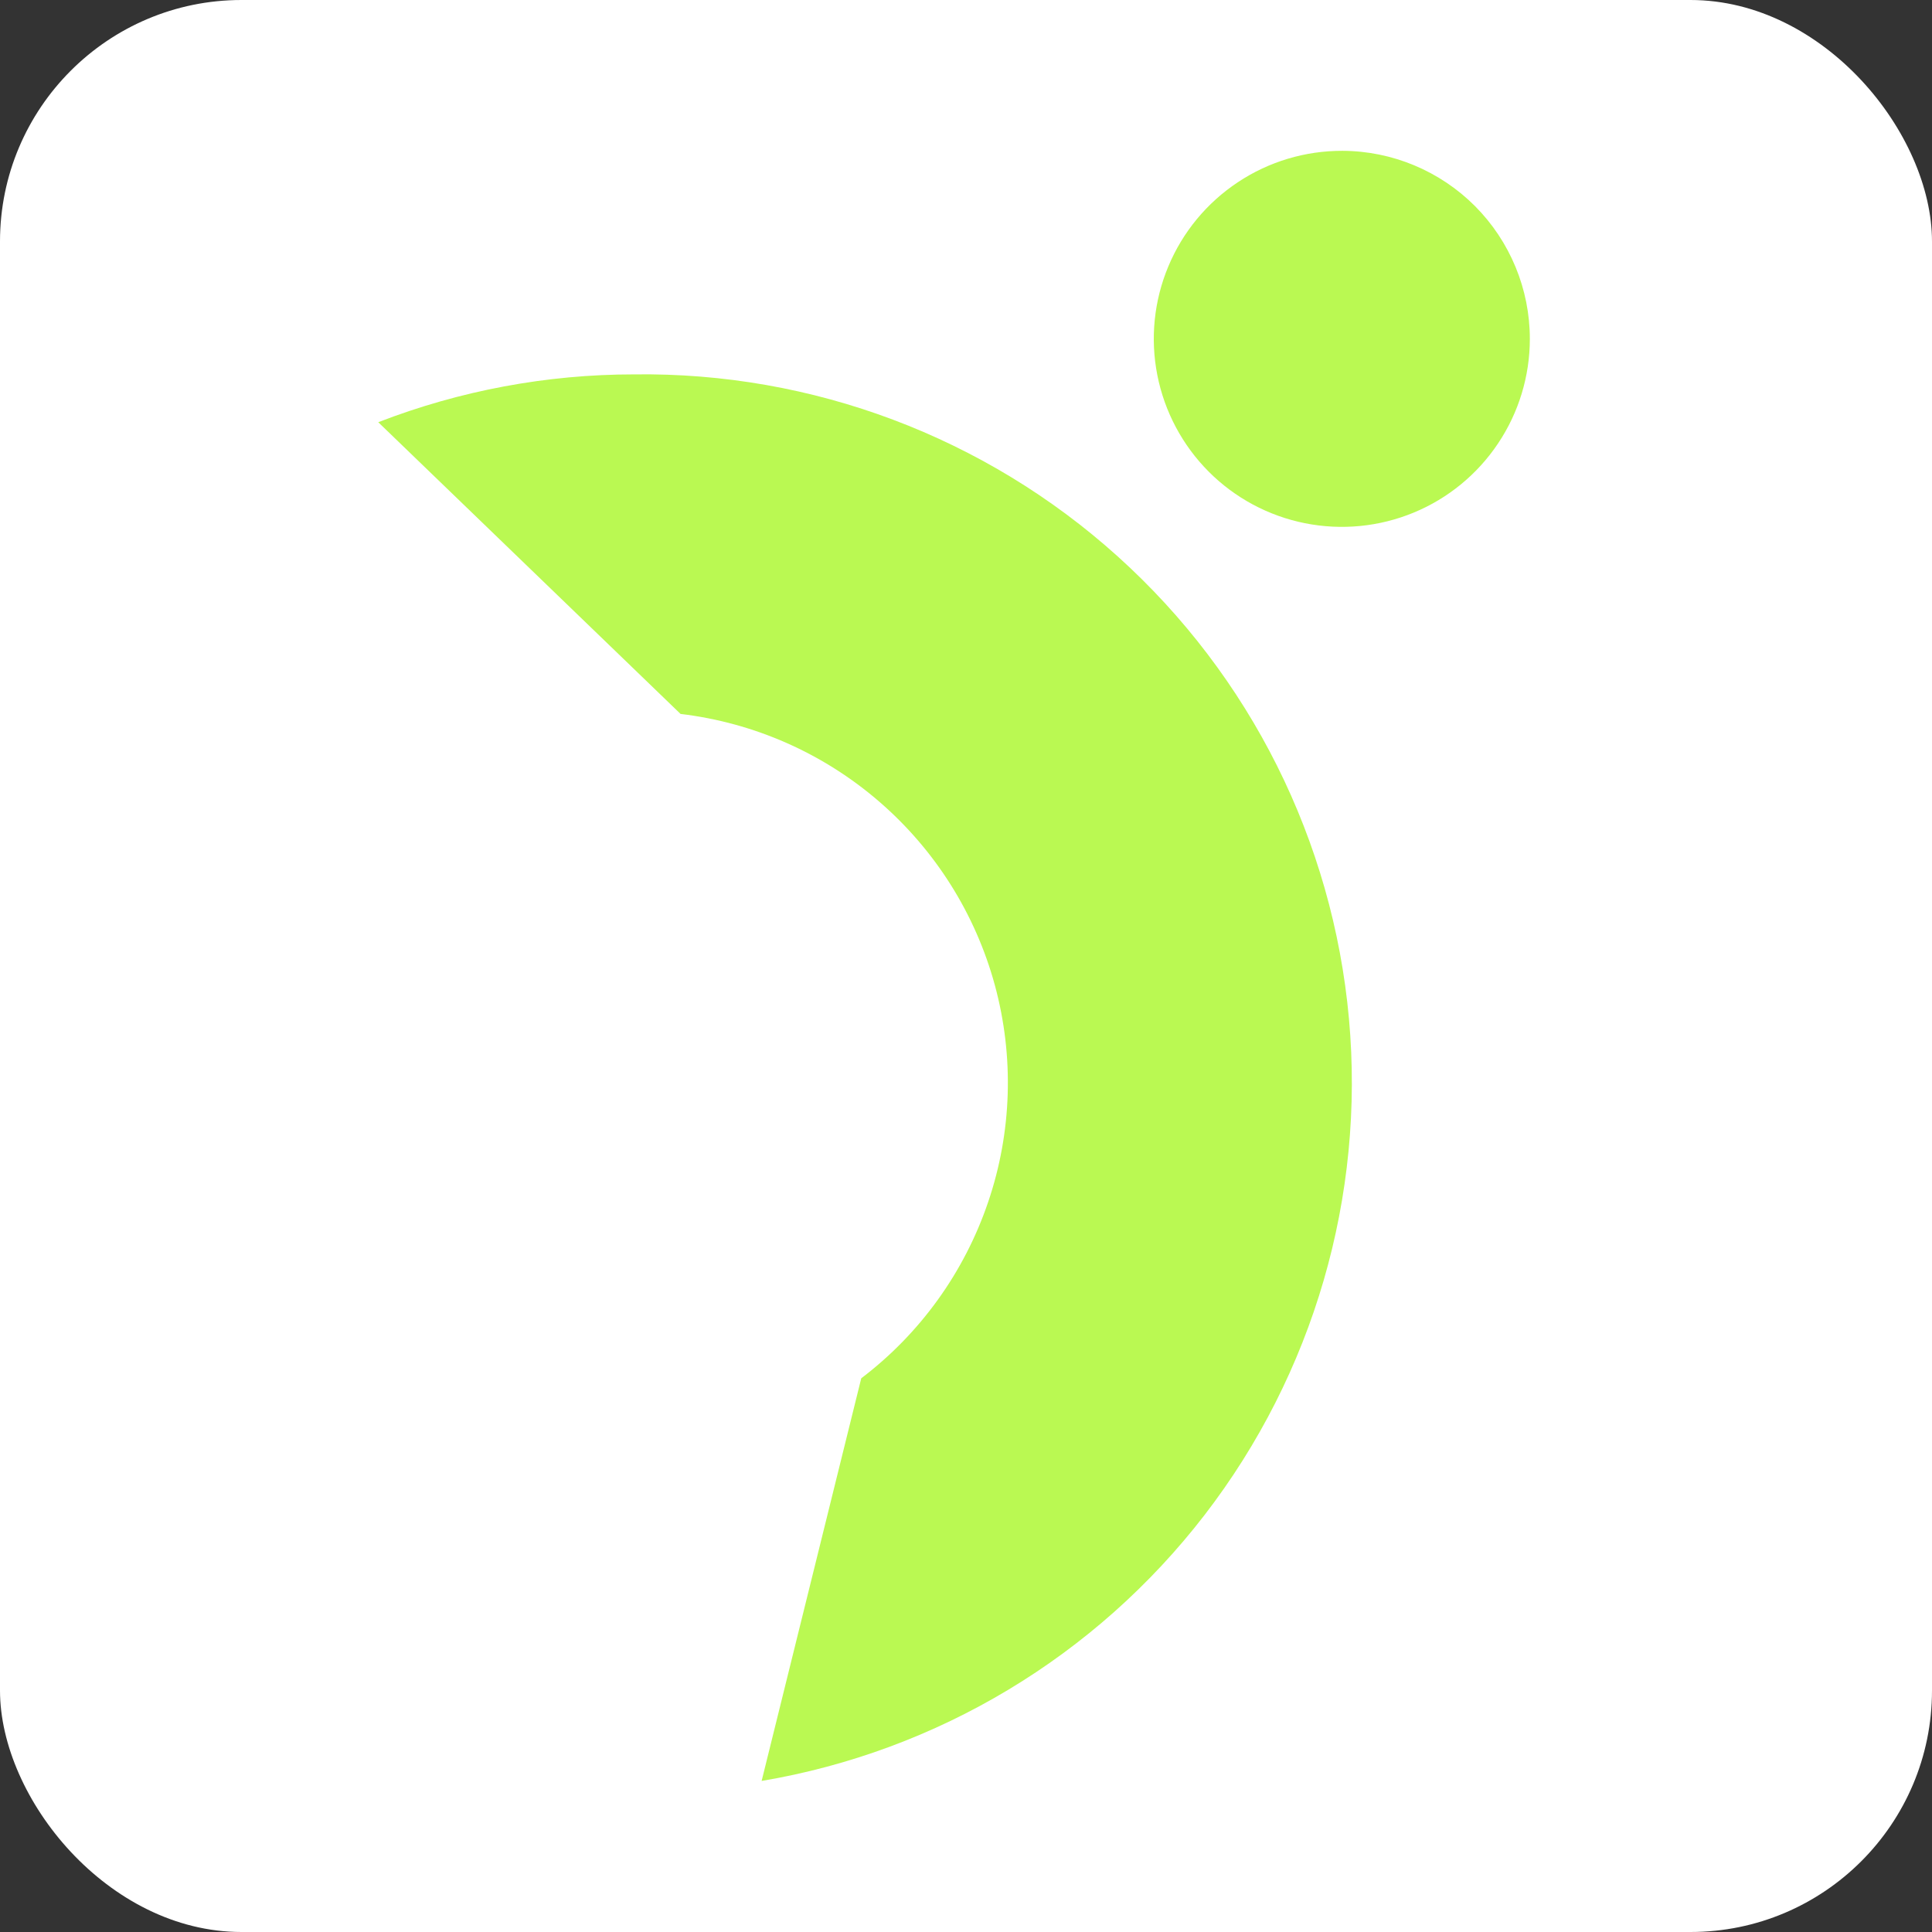 <svg width="32" height="32" viewBox="0 0 32 32" fill="none" xmlns="http://www.w3.org/2000/svg">
<rect x="0" y="0" width="32" height="32" fill="#333333" stroke="none"/>
<rect width="32" height="32" rx="4" fill="white"/>
<path d="M10.502 6.201C9.053 6.201 7.616 6.47 6.265 6.993L11.272 11.825C12.489 11.97 13.634 12.475 14.561 13.276C15.489 14.077 16.156 15.136 16.478 16.318C16.799 17.5 16.761 18.752 16.366 19.912C15.972 21.072 15.241 22.088 14.265 22.829L12.615 29.498C15.529 29.006 18.149 27.432 19.953 25.091C21.756 22.75 22.61 19.815 22.343 16.872C22.076 13.928 20.708 11.194 18.513 9.216C16.318 7.238 13.457 6.161 10.502 6.201Z" fill="#BAF952"/>
<path d="M22.236 2.498C21.619 2.496 21.016 2.677 20.503 3.018C19.989 3.359 19.588 3.844 19.351 4.413C19.113 4.982 19.05 5.609 19.169 6.213C19.288 6.818 19.584 7.374 20.019 7.811C20.454 8.248 21.009 8.545 21.613 8.666C22.218 8.787 22.844 8.726 23.414 8.491C23.984 8.256 24.471 7.856 24.813 7.344C25.156 6.832 25.339 6.229 25.339 5.613C25.339 4.789 25.012 3.998 24.431 3.414C23.849 2.831 23.06 2.501 22.236 2.498Z" fill="#BAF952"/>
</svg>
